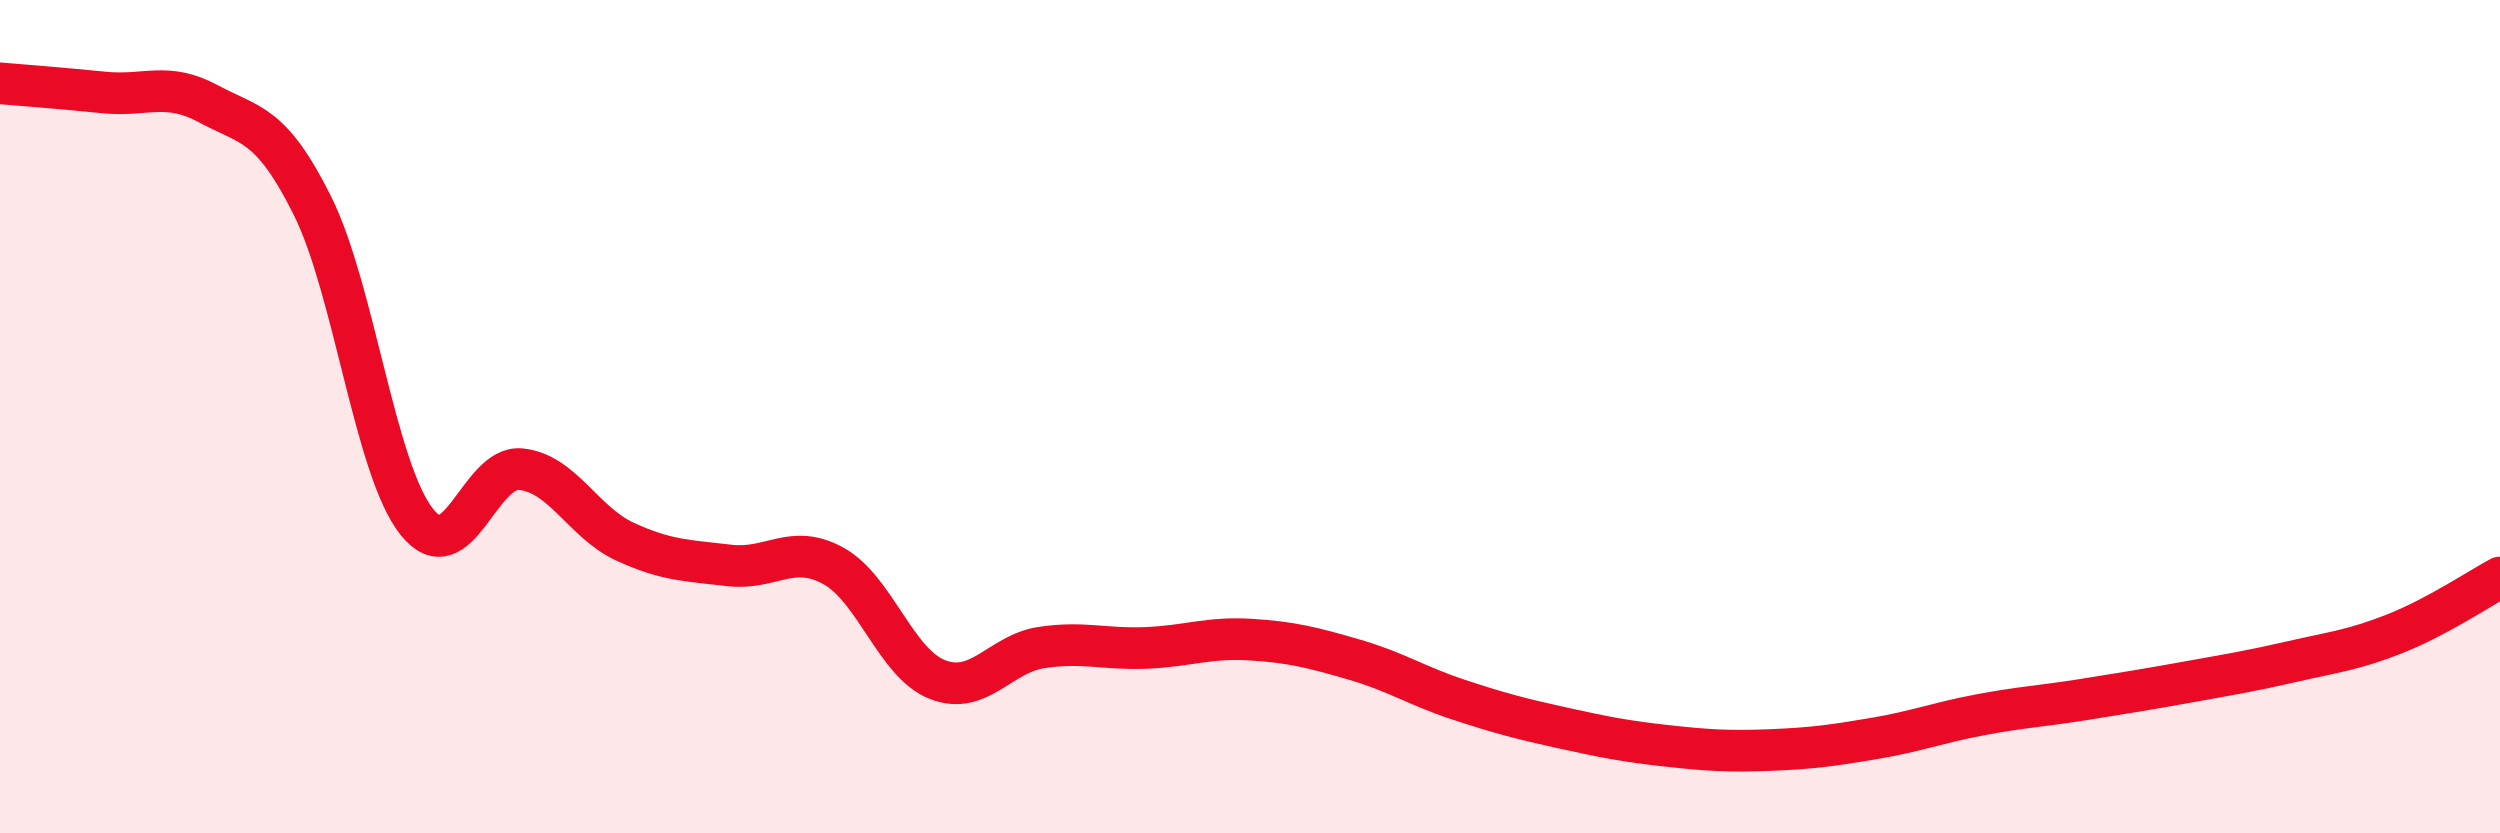 
    <svg width="60" height="20" viewBox="0 0 60 20" xmlns="http://www.w3.org/2000/svg">
      <path
        d="M 0,2 C 0.5,2.04 1.5,2.12 2.5,2.22 C 3.5,2.32 4,1.95 5,2.49 C 6,3.03 6.5,2.93 7.5,4.94 C 8.5,6.95 9,11.26 10,12.52 C 11,13.78 11.5,11.16 12.5,11.26 C 13.5,11.36 14,12.54 15,13 C 16,13.46 16.5,13.45 17.5,13.57 C 18.5,13.69 19,13.03 20,13.58 C 21,14.13 21.5,15.92 22.5,16.31 C 23.5,16.7 24,15.69 25,15.54 C 26,15.39 26.5,15.59 27.5,15.55 C 28.5,15.51 29,15.29 30,15.35 C 31,15.41 31.5,15.54 32.5,15.83 C 33.5,16.12 34,16.46 35,16.79 C 36,17.12 36.5,17.25 37.5,17.47 C 38.5,17.69 39,17.79 40,17.9 C 41,18.01 41.5,18.04 42.5,18 C 43.5,17.96 44,17.89 45,17.72 C 46,17.55 46.5,17.35 47.5,17.16 C 48.5,16.97 49,16.95 50,16.79 C 51,16.63 51.5,16.55 52.5,16.37 C 53.5,16.19 54,16.11 55,15.88 C 56,15.65 56.5,15.6 57.5,15.2 C 58.5,14.8 59.5,14.13 60,13.86L60 20L0 20Z"
        fill="#EB0A25"
        opacity="0.1"
        stroke-linecap="round"
        stroke-linejoin="round"
      />
      <path
        d="M 0,2 C 0.5,2.04 1.5,2.12 2.5,2.22 C 3.5,2.32 4,1.95 5,2.49 C 6,3.03 6.5,2.93 7.5,4.94 C 8.5,6.95 9,11.26 10,12.52 C 11,13.78 11.5,11.16 12.5,11.26 C 13.5,11.36 14,12.54 15,13 C 16,13.46 16.5,13.45 17.5,13.57 C 18.5,13.69 19,13.03 20,13.58 C 21,14.13 21.5,15.92 22.5,16.31 C 23.5,16.7 24,15.69 25,15.54 C 26,15.39 26.5,15.59 27.5,15.55 C 28.5,15.51 29,15.29 30,15.35 C 31,15.41 31.5,15.54 32.5,15.83 C 33.5,16.12 34,16.46 35,16.79 C 36,17.12 36.5,17.25 37.5,17.47 C 38.5,17.69 39,17.79 40,17.9 C 41,18.01 41.5,18.04 42.5,18 C 43.5,17.96 44,17.89 45,17.72 C 46,17.55 46.5,17.35 47.5,17.16 C 48.5,16.97 49,16.95 50,16.79 C 51,16.63 51.5,16.55 52.5,16.37 C 53.5,16.19 54,16.11 55,15.88 C 56,15.65 56.5,15.6 57.5,15.2 C 58.5,14.8 59.5,14.13 60,13.86"
        stroke="#EB0A25"
        stroke-width="1"
        fill="none"
        stroke-linecap="round"
        stroke-linejoin="round"
      />
    </svg>
  